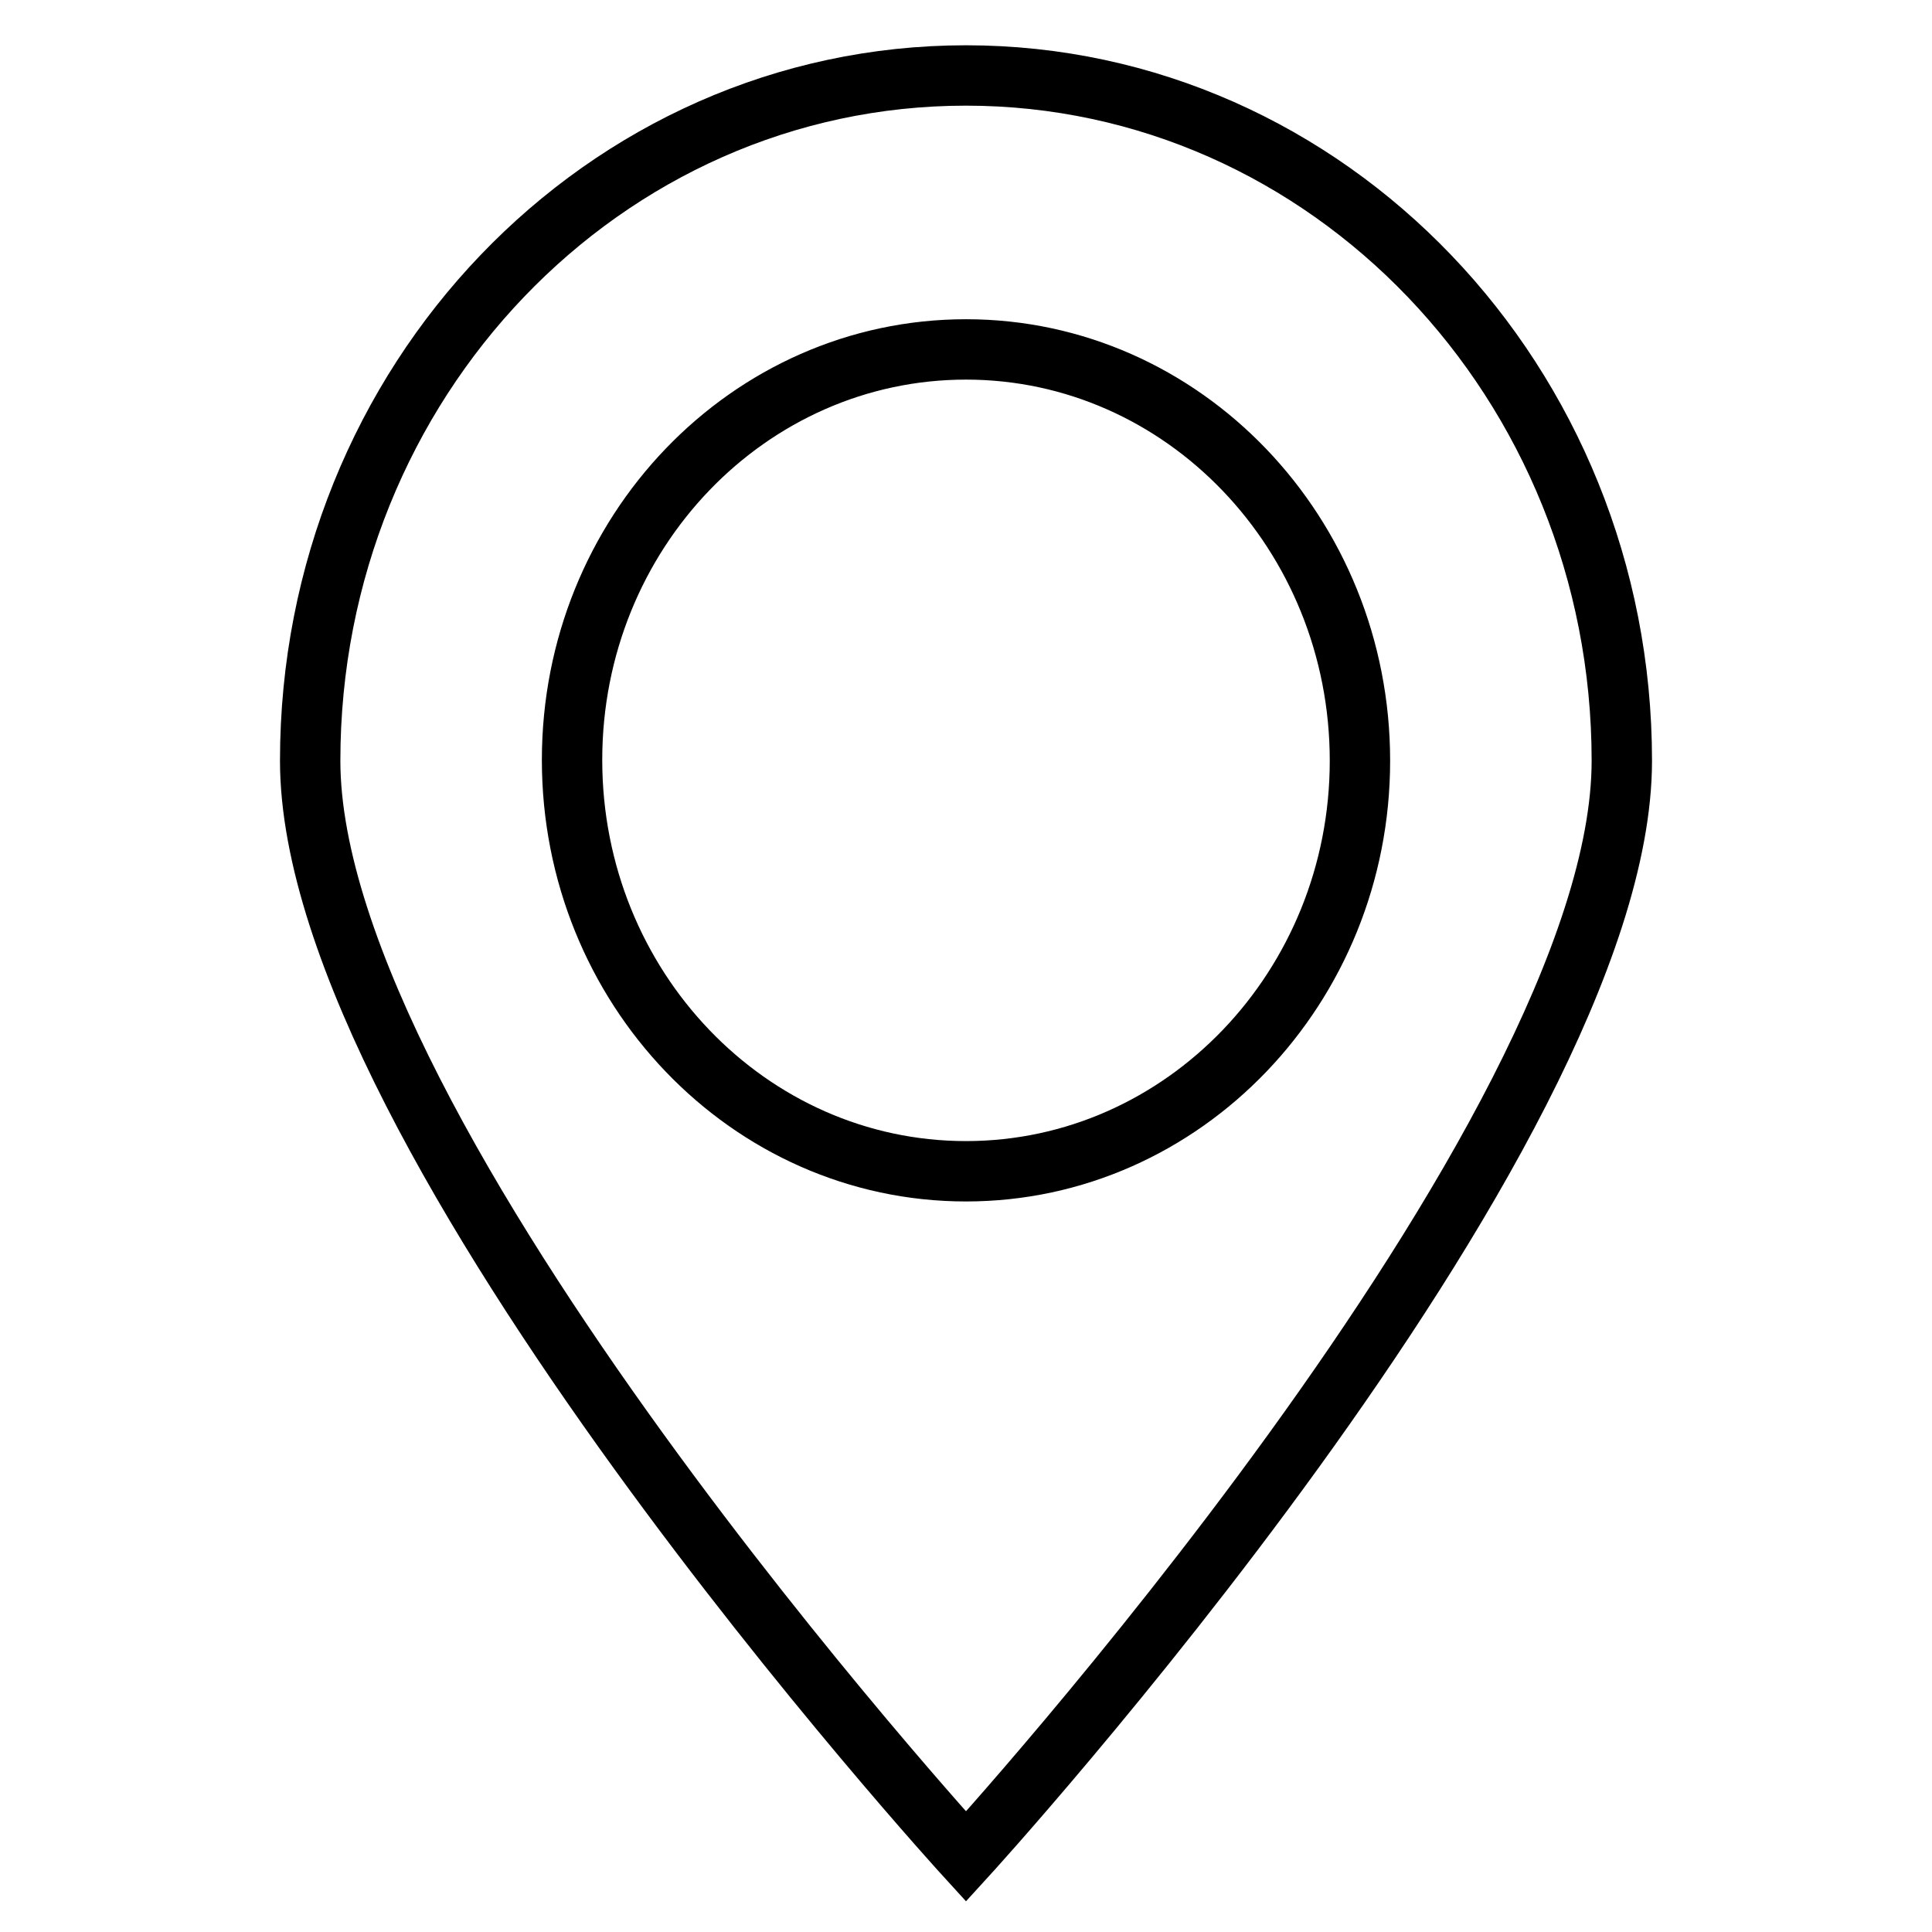 <?xml version="1.0" encoding="utf-8"?>
<!-- Svg Vector Icons : http://www.onlinewebfonts.com/icon -->
<!DOCTYPE svg PUBLIC "-//W3C//DTD SVG 1.1//EN" "http://www.w3.org/Graphics/SVG/1.1/DTD/svg11.dtd">
<svg version="1.1" xmlns="http://www.w3.org/2000/svg" xmlns:xlink="http://www.w3.org/1999/xlink" x="0px" y="0px" viewBox="0 0 256 256" enable-background="new 0 0 256 256" xml:space="preserve">
<g> <path stroke-width="8" fill-opacity="0" stroke="#000000"  d="M128,10c-48,0-86.9,40.6-86.9,90.8C41.1,150.9,128,246,128,246s86.9-95.1,86.9-145.2S176,10,128,10L128,10z  M128,155.2c-28.8,0-52.2-24.4-52.2-54.5S99.2,46.3,128,46.3c28.8,0,52.2,24.4,52.2,54.5C180.2,130.8,156.8,155.2,128,155.2 L128,155.2z"/></g>
</svg>